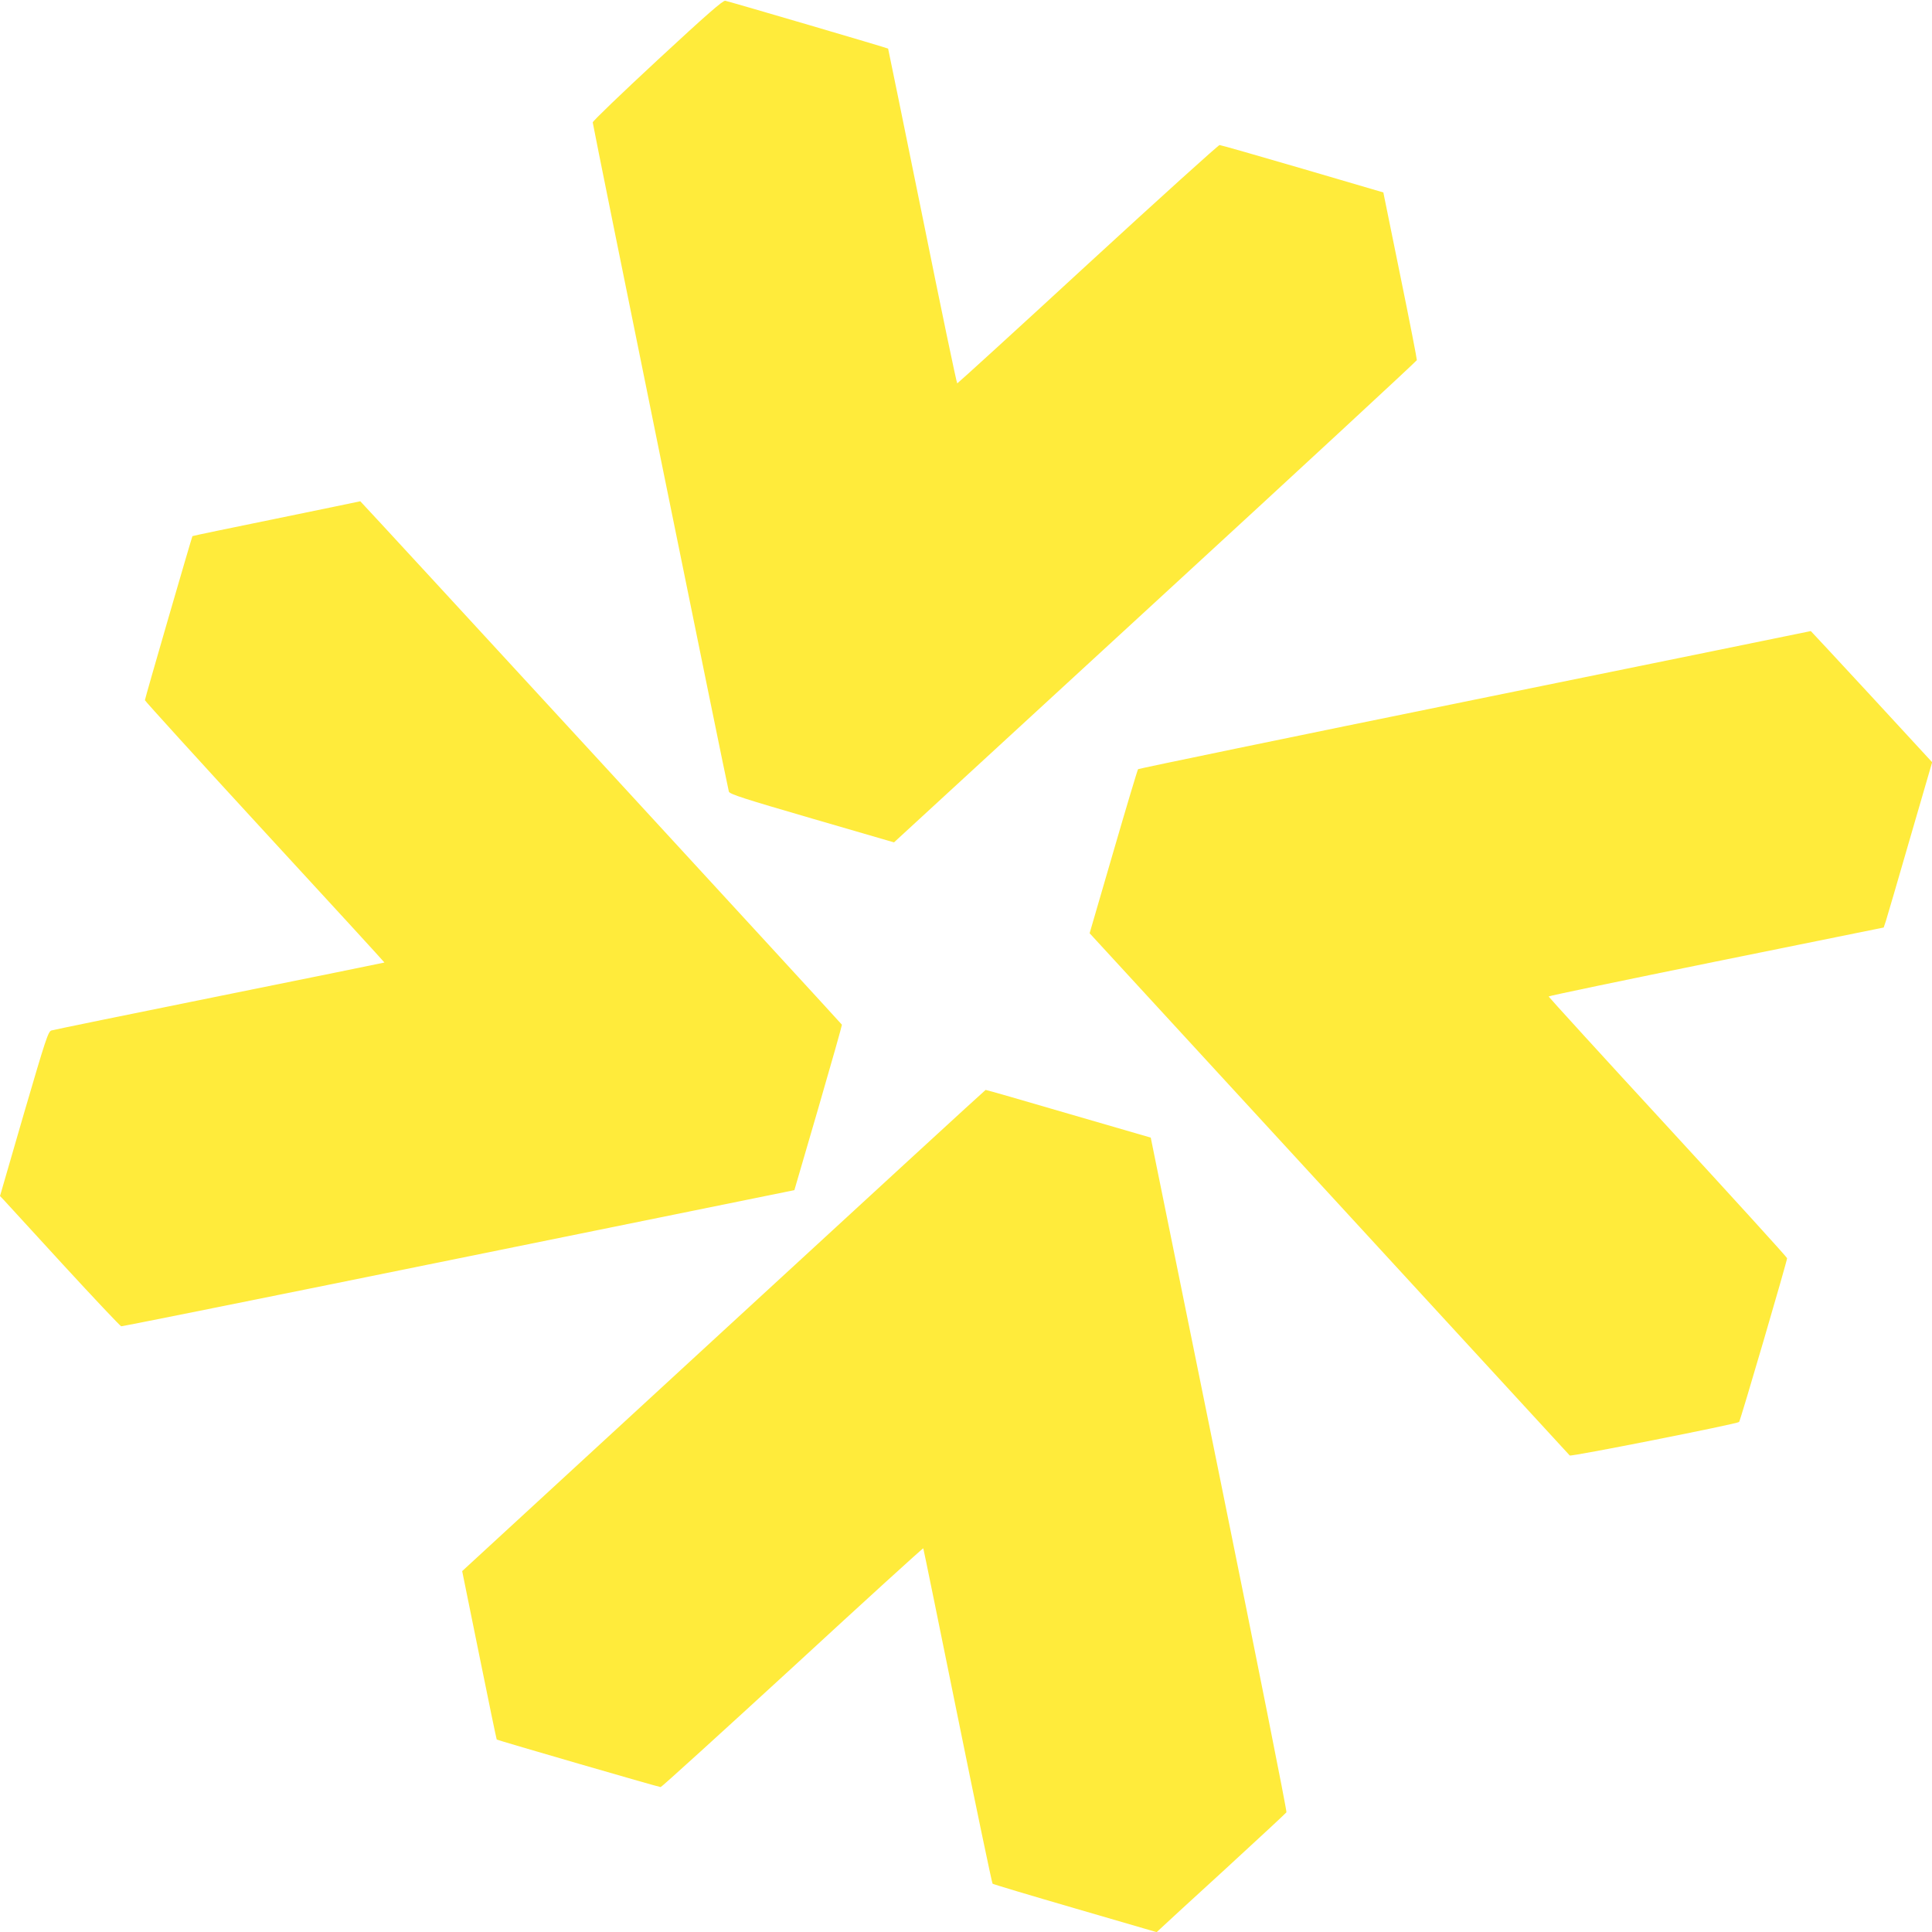 <?xml version="1.0" standalone="no"?>
<!DOCTYPE svg PUBLIC "-//W3C//DTD SVG 20010904//EN"
 "http://www.w3.org/TR/2001/REC-SVG-20010904/DTD/svg10.dtd">
<svg version="1.0" xmlns="http://www.w3.org/2000/svg"
 width="1280pt" height="1280pt" viewBox="0 0 1280 1280"
 preserveAspectRatio="xMidYMid meet">
<g transform="translate(0,1280) scale(0.1,-0.1)"
fill="#ffeb3b" stroke="none">
<path d="M4355 12401 c-236 -219 -429 -404 -428 -412 8 -57 895 -4418 902
-4434 7 -17 101 -47 551 -178 l543 -158 26 24 c14 13 793 730 1731 1592 938
862 1706 1573 1707 1579 1 6 -48 259 -110 561 l-112 550 -535 157 c-294 86
-542 157 -550 157 -8 0 -401 -355 -873 -789 -472 -435 -862 -790 -865 -790 -4
0 -108 498 -231 1108 -124 609 -226 1109 -227 1110 -3 4 -1042 309 -1079 317
-15 3 -122 -90 -450 -394z"/>
<path d="M1831 9364 c-304 -62 -555 -114 -556 -116 -4 -5 -315 -1076 -315
-1087 0 -5 357 -398 794 -873 437 -474 794 -864 793 -865 -1 -1 -493 -101
-1092 -222 -600 -121 -1101 -224 -1114 -228 -22 -7 -37 -53 -183 -552 l-158
-545 24 -25 c13 -14 191 -208 395 -431 205 -223 378 -406 384 -407 7 -1 1013
201 2236 450 l2224 452 159 545 c87 299 157 547 156 551 -3 7 -3189 3470
-3191 3468 -1 -1 -251 -52 -556 -115z"/>
<path d="M9772 8165 c-1223 -249 -2227 -457 -2232 -461 -4 -5 -78 -252 -164
-548 l-157 -539 24 -26 c29 -31 3146 -3422 3157 -3434 8 -9 1108 209 1122 222
8 7 318 1066 318 1085 0 6 -356 397 -790 869 -435 472 -790 862 -790 865 0 4
500 108 1110 232 l1110 225 15 45 c8 25 80 271 160 548 l146 502 -401 435
c-221 239 -402 434 -403 434 -1 -1 -1003 -205 -2225 -454z"/>
<path d="M4794 3985 l-1732 -1594 113 -556 c62 -306 114 -558 116 -560 6 -5
1073 -315 1086 -315 6 0 400 358 875 794 474 437 864 792 865 788 2 -4 104
-504 227 -1110 123 -607 228 -1107 232 -1112 5 -4 252 -78 548 -164 l539 -157
26 24 c14 14 206 190 426 391 220 202 403 372 408 379 4 7 -197 1015 -446
2241 l-453 2229 -544 158 c-300 88 -547 159 -550 158 -3 0 -784 -718 -1736
-1594z"/>
</g>
</svg>

